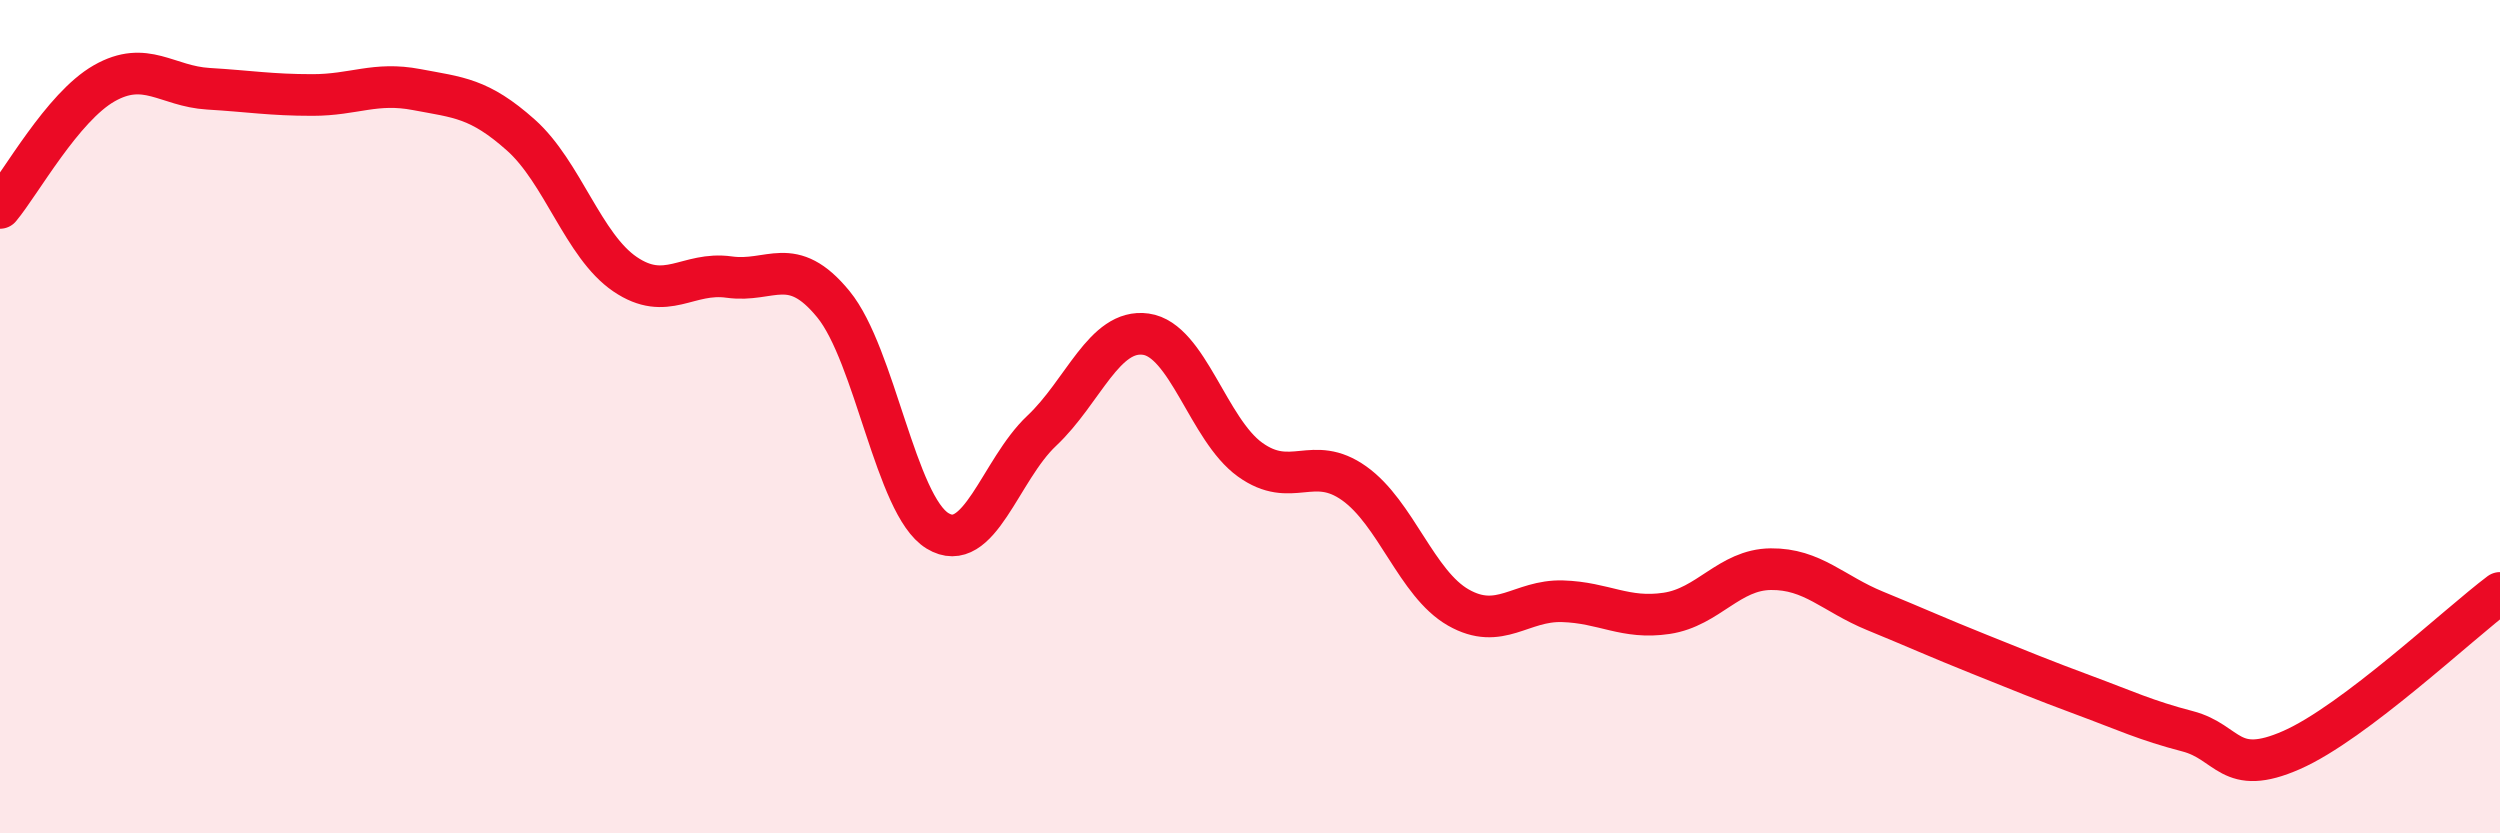 
    <svg width="60" height="20" viewBox="0 0 60 20" xmlns="http://www.w3.org/2000/svg">
      <path
        d="M 0,4.99 C 0.5,4.39 1.5,2.57 2.5,2 C 3.5,1.43 4,2.07 5,2.13 C 6,2.19 6.5,2.28 7.5,2.28 C 8.5,2.28 9,1.96 10,2.15 C 11,2.34 11.5,2.35 12.5,3.24 C 13.5,4.13 14,5.9 15,6.58 C 16,7.26 16.5,6.51 17.5,6.65 C 18.5,6.79 19,6.08 20,7.3 C 21,8.52 21.5,12.13 22.5,12.74 C 23.5,13.35 24,11.28 25,10.34 C 26,9.4 26.5,7.88 27.5,8.02 C 28.5,8.16 29,10.31 30,11.03 C 31,11.75 31.5,10.89 32.5,11.6 C 33.5,12.31 34,14.01 35,14.58 C 36,15.15 36.5,14.4 37.5,14.43 C 38.5,14.46 39,14.87 40,14.72 C 41,14.57 41.5,13.67 42.5,13.66 C 43.5,13.65 44,14.25 45,14.66 C 46,15.07 46.5,15.3 47.5,15.7 C 48.5,16.1 49,16.31 50,16.68 C 51,17.05 51.5,17.29 52.5,17.55 C 53.5,17.81 53.5,18.66 55,18 C 56.5,17.34 59,14.98 60,14.23L60 20L0 20Z"
        fill="#EB0A25"
        opacity="0.1"
        stroke-linecap="round"
        stroke-linejoin="round"
      />
      <path
        d="M 0,4.99 C 0.5,4.39 1.5,2.57 2.5,2 C 3.5,1.43 4,2.07 5,2.13 C 6,2.19 6.5,2.28 7.5,2.28 C 8.5,2.28 9,1.96 10,2.15 C 11,2.34 11.5,2.35 12.5,3.24 C 13.5,4.13 14,5.9 15,6.58 C 16,7.26 16.5,6.51 17.5,6.65 C 18.5,6.79 19,6.08 20,7.3 C 21,8.52 21.5,12.13 22.5,12.74 C 23.5,13.35 24,11.28 25,10.34 C 26,9.4 26.5,7.88 27.5,8.02 C 28.5,8.16 29,10.31 30,11.03 C 31,11.75 31.5,10.89 32.5,11.6 C 33.5,12.31 34,14.01 35,14.58 C 36,15.15 36.5,14.4 37.5,14.43 C 38.5,14.46 39,14.87 40,14.72 C 41,14.57 41.5,13.67 42.5,13.66 C 43.5,13.65 44,14.25 45,14.66 C 46,15.07 46.5,15.3 47.5,15.7 C 48.5,16.1 49,16.31 50,16.68 C 51,17.05 51.5,17.29 52.5,17.55 C 53.5,17.81 53.5,18.66 55,18 C 56.5,17.34 59,14.98 60,14.23"
        stroke="#EB0A25"
        stroke-width="1"
        fill="none"
        stroke-linecap="round"
        stroke-linejoin="round"
      />
    </svg>
  